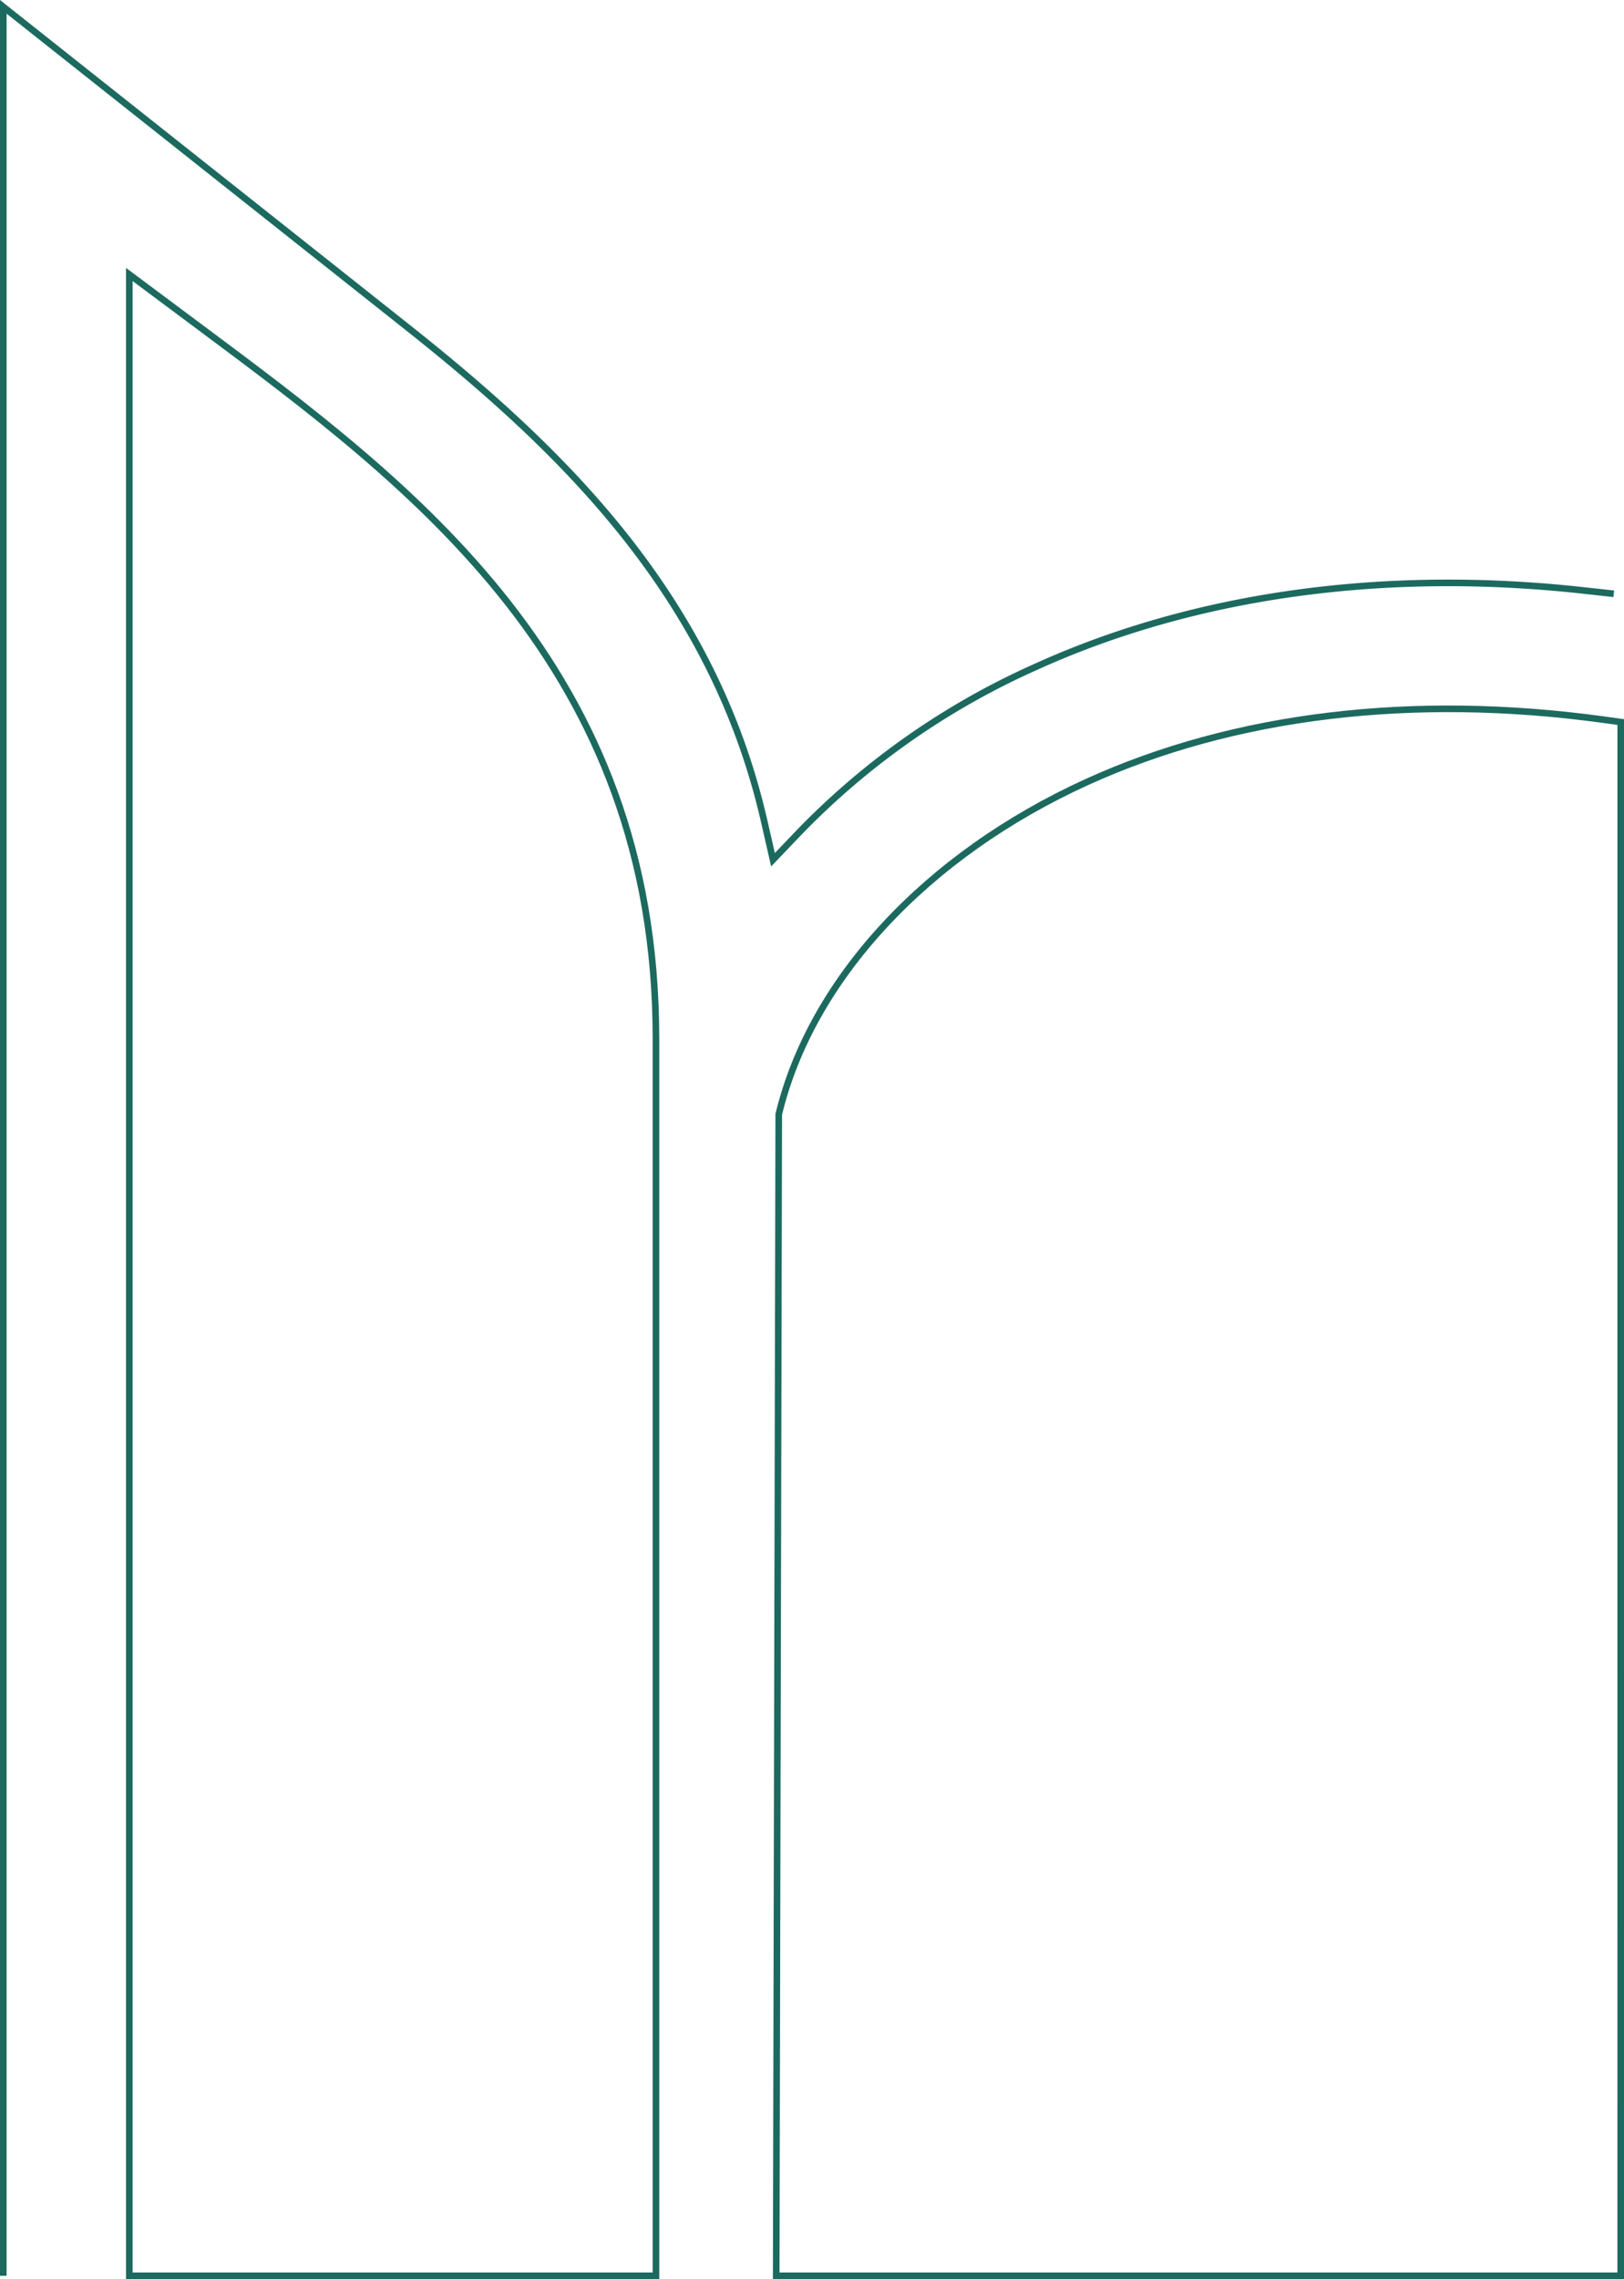 <?xml version="1.0" encoding="UTF-8"?> <svg xmlns="http://www.w3.org/2000/svg" id="Слой_1" data-name="Слой 1" viewBox="0 0 359.26 503.99"><defs><style>.cls-1{fill:none;stroke:#1c6a5f;stroke-miterlimit:10;stroke-width:1.46px;}</style></defs><path class="cls-1" d="M357,131.31l-6.18-.68c-44.49-5-86.63.89-121.84,16.91a167.64,167.64,0,0,0-52.06,36.39L171,190.12l-1.91-8.36c-11.46-50.32-45.09-82.62-79.73-110L.73,1.51V503.26"></path><path class="cls-1" d="M28.61,503.26V60.7L44.25,72.36c47.27,35.19,100.85,75.07,100.86,157.3l0,273.6Z"></path><path class="cls-1" d="M358.53,503.26H171.71l.56-256.82c7.17-29.87,32.67-57.36,68.22-73.53,32.49-14.78,71.93-19.55,114.05-13.79l4,.55Z"></path></svg> 